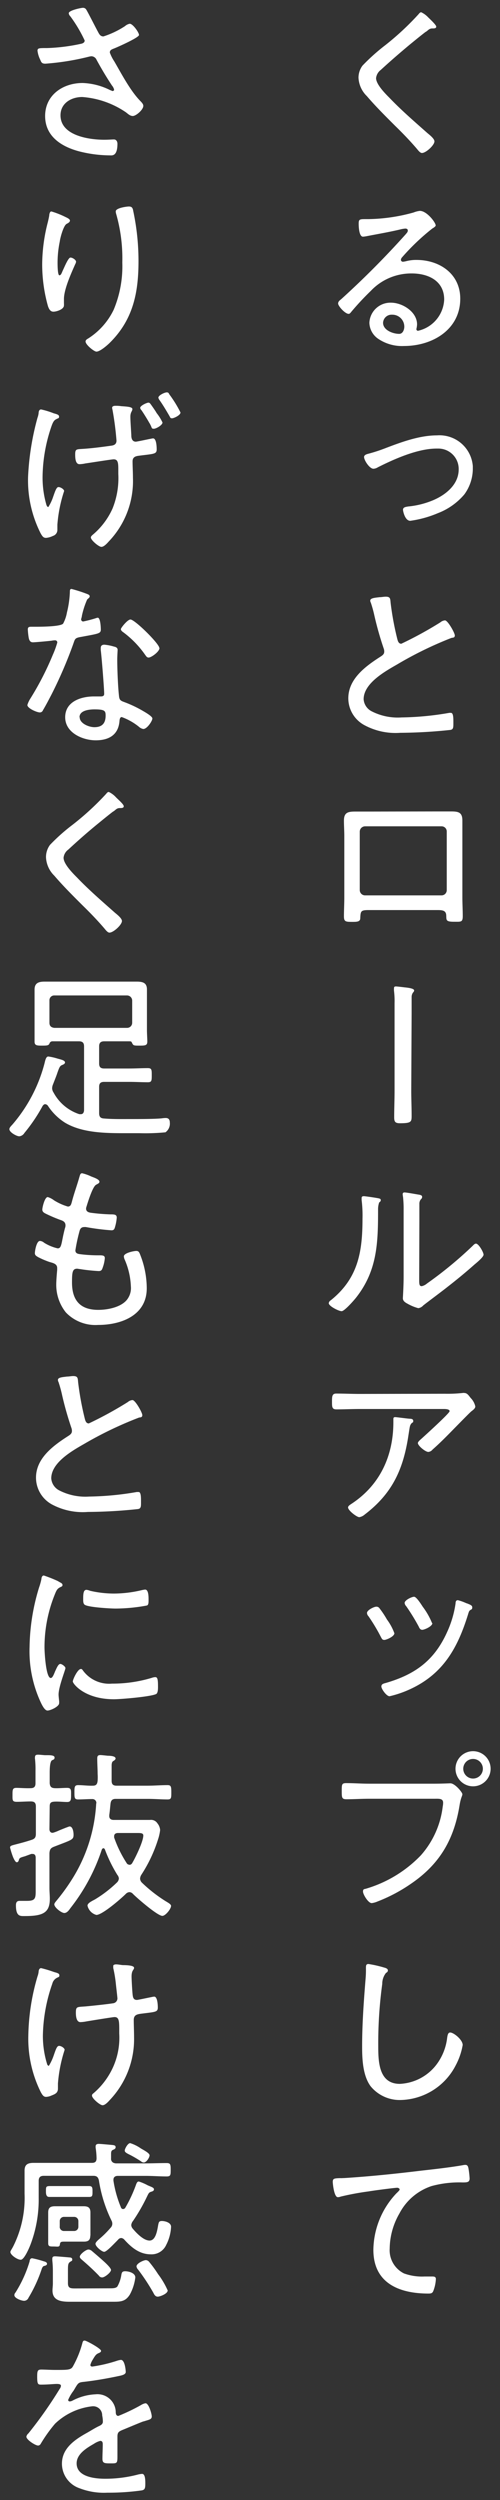 <svg xmlns="http://www.w3.org/2000/svg" viewBox="0 0 80 400"><rect x="0" y="0" width="80" height="400" fill="#333333" stroke="none"/><defs><style>.cls-1{fill:#fff;}.cls-2{fill:none;}</style></defs><g id="レイヤー_2" data-name="レイヤー 2"><g id="レイヤー_1-2" data-name="レイヤー 1"><path class="cls-1" d="M69.8,4.26c0,.32-.43.29-.64.29-.55,0-.69.38-1.1.58-.87.67-1.68,1.34-2.49,2C64,8.44,62.43,9.8,60.92,11.19a1.9,1.9,0,0,0-.75,1.31c0,1,1.48,2.49,2.15,3.16,1.91,2,4,3.8,6.06,5.63.35.29,1.13.9,1.13,1.33,0,.61-1.36,1.86-2,1.86-.29,0-.61-.43-.81-.67-1.11-1.3-2.29-2.52-3.51-3.71-1.54-1.54-3.08-3.07-4.5-4.73a4.39,4.39,0,0,1-1.33-2.93A3.23,3.23,0,0,1,58,10.5a31.92,31.92,0,0,1,3.62-3.25,43.81,43.81,0,0,0,5.37-5c.08-.11.23-.29.4-.29a3.64,3.64,0,0,1,1.11.81C68.85,3.11,69.8,4,69.8,4.26Z"/><path class="cls-1" d="M69.71,36.07c0,.18-.4.41-.55.5a35.91,35.91,0,0,0-4.81,4.58.73.73,0,0,0-.21.44.33.33,0,0,0,.35.29,4,4,0,0,0,.5-.09,6.11,6.11,0,0,1,1.65-.2c3.71,0,7,2.23,7,6.2,0,4.94-4.44,7.57-9,7.57A6.77,6.77,0,0,1,60.5,54.2a3.21,3.21,0,0,1-1.4-2.55,3.37,3.37,0,0,1,3.46-3.22c1.82,0,4.17,1.45,4.17,3.48a3.58,3.58,0,0,1-.11.73.27.27,0,0,0,.25.29h0a5.36,5.36,0,0,0,4.2-5c0-3-2.55-4.18-5.19-4.18a8.9,8.9,0,0,0-6.55,2.79,44,44,0,0,0-3.08,3.3c-.17.21-.29.38-.46.38-.58,0-1.69-1.25-1.69-1.65s.38-.58.58-.78A141.19,141.19,0,0,0,64.9,37.5c.14-.18.35-.35.35-.61s-.21-.32-.41-.32a5.21,5.21,0,0,0-.55.08c-1.8.44-3.66.76-5.48,1.11a5.84,5.84,0,0,1-.73.11c-.64,0-.69-1.62-.69-2.09,0-.66.14-.72,1-.72h.52A28.25,28.25,0,0,0,66.17,34a3.88,3.88,0,0,1,1-.26C68.29,33.73,69.71,35.61,69.71,36.07Zm-7,14.28a1.36,1.36,0,0,0-1.42,1.3h0c0,1.19,1.6,1.77,2.58,1.77.58,0,.82-.67.82-1.16a1.92,1.92,0,0,0-1.95-1.91h0Z"/><path class="cls-1" d="M58.86,72.62a25,25,0,0,0,2.7-.87c2.61-1,5.54-2.09,8.36-2.09a5.35,5.35,0,0,1,5.73,4.92c0,.18,0,.35,0,.53a7,7,0,0,1-1.36,4,10.42,10.42,0,0,1-4.24,3,17.3,17.3,0,0,1-4.41,1.22c-.84,0-1.16-1.54-1.16-1.77,0-.43.5-.46.81-.52a13.59,13.59,0,0,0,3.83-.93c2.09-.84,4.27-2.52,4.27-5a3.26,3.26,0,0,0-3.18-3.34h-.36c-3,0-6.73,1.65-9.4,3a1.45,1.45,0,0,1-.7.23c-.63,0-1.5-1.36-1.5-1.88C58.26,72.82,58.57,72.7,58.86,72.62Z"/><path class="cls-1" d="M60.72,95.55c.35,0,.67-.08,1-.08.75,0,.72.34.78,1a47,47,0,0,0,1.07,5.78c.09.34.21.75.64.75a60.82,60.82,0,0,0,6.24-3.42,1.3,1.3,0,0,1,.75-.32c.44,0,1.57,2,1.57,2.41s-.35.34-.55.4a59.25,59.25,0,0,0-8.73,4.27c-1.92,1.1-5.31,3-5.31,5.54a2.35,2.35,0,0,0,1.25,1.91,9.13,9.13,0,0,0,4.81,1,47.62,47.62,0,0,0,7.63-.73,1.41,1.41,0,0,1,.29,0c.41,0,.38,1,.38,1.66s0,1-.5,1.07a79.29,79.29,0,0,1-8,.46A10.48,10.48,0,0,1,58.26,116a4.89,4.89,0,0,1-2.53-4.27c0-3.16,2.84-5.19,5.25-6.73.29-.2.5-.38.5-.75a1.43,1.43,0,0,0-.09-.5,52.56,52.56,0,0,1-1.48-5.22,19.38,19.38,0,0,0-.58-2.11.62.62,0,0,1-.09-.32C59.24,95.67,60.05,95.64,60.72,95.55Z"/><path class="cls-1" d="M70,129.83h2.12c1.16,0,1.86.09,1.86,1.45v12.3c0,1,.06,2,.06,3s-.29.9-1.43.9c-1.3,0-1.18-.29-1.21-1s-.44-.87-1.34-.87H59c-1.3,0-1.3.18-1.36,1.31,0,.55-.52.58-1.19.58-1.13,0-1.42,0-1.42-.9s.06-2,.06-3v-9.83c0-.81-.06-1.62-.06-2.47,0-1.3.64-1.45,1.8-1.45H59Zm-11.6,2.38a.86.86,0,0,0-.84.84v9.37a.85.85,0,0,0,.84.84H70.64a.83.83,0,0,0,.84-.82v-9.39a.82.82,0,0,0-.8-.84H58.4Z"/><path class="cls-1" d="M65.8,174.52c0,1.31.06,2.62.06,3.95,0,1,0,1.25-1.86,1.25-.73,0-.93-.21-.93-.93,0-1.42.06-2.84.06-4.27v-14a13.33,13.33,0,0,0-.09-2,2.67,2.67,0,0,1,0-.4c0-.21.09-.29.29-.29s1.11.11,1.34.14,1.59.12,1.59.5c0,.14-.08.23-.2.37a1.22,1.22,0,0,0-.2.67v2.67Z"/><path class="cls-1" d="M60,191.63c.66.12.92.12.92.38s-.17.29-.26.4a3.39,3.39,0,0,0-.17,1.08c0,5.28-.09,9.77-3.51,14.12-.32.41-1.86,2.18-2.32,2.18s-2.06-.81-2.06-1.28a.64.64,0,0,1,.32-.46C57.3,204.54,58,200.3,58,195a20.09,20.09,0,0,0-.14-3v-.32c0-.23.14-.29.35-.29S59.62,191.57,60,191.63Zm7.07,13c0,.82,0,1.16.41,1.16a1.93,1.93,0,0,0,.84-.43,63.39,63.39,0,0,0,7.28-6c.15-.15.35-.38.55-.38.44,0,1.22,1.39,1.22,1.77s-1.1,1.28-1.45,1.57c-1.39,1.24-2.84,2.43-4.29,3.56-.87.7-3.34,2.53-3.92,3a1.32,1.32,0,0,1-.78.43,7.25,7.25,0,0,1-1.68-.69c-.38-.2-.79-.44-.79-.9,0-.17.12-1.83.12-3.48V193.63a18.17,18.17,0,0,0-.09-2.09,3.62,3.62,0,0,1-.06-.46.26.26,0,0,1,.23-.29h.06c.32,0,1.89.29,2.27.35s.55.14.55.38a.49.49,0,0,1-.2.37,1.09,1.09,0,0,0-.24.73v2.81Z"/><path class="cls-1" d="M71.19,223a22.17,22.17,0,0,0,2.82-.12.71.71,0,0,1,.29,0c.43,0,.66.35,1,.79a2.81,2.81,0,0,1,.75,1.36c0,.32-.37.58-.63.78s-2.21,2.21-2.64,2.64c-1.16,1.19-2.32,2.38-3.57,3.48a1,1,0,0,1-.67.38c-.49,0-1.68-1-1.68-1.42,0-.23.46-.58.67-.78.55-.5,4.41-4,4.41-4.32s-.61-.35-.9-.35H57.56c-1.25,0-2.49.06-3.74.06-.7,0-.7-.41-.7-1.22s0-1.31.67-1.31c1.28,0,2.52.06,3.77.06Zm-5.57,4c.21,0,.5.06.5.35s-.12.23-.21.32c-.32.29-.34.58-.46,1.33l-.09.58c-.81,5.46-2.55,9.34-7,12.74a1.79,1.79,0,0,1-.87.43c-.4,0-1.8-1.07-1.8-1.56,0-.23.29-.41.64-.64,4.5-3,6.61-7.66,6.61-13v-.49c0-.23.06-.32.29-.32S65.3,227,65.62,227Z"/><path class="cls-1" d="M60.69,257.29a14.93,14.93,0,0,1,1.22,1.83,8.67,8.67,0,0,1,1.19,2.2c0,.52-1.28,1.07-1.62,1.07s-.41-.26-.53-.46a28.91,28.91,0,0,0-2-3.34.78.78,0,0,1-.23-.52c0-.46,1.13-1,1.48-1A.58.58,0,0,1,60.69,257.29Zm14-.76c.41.18.87.29.87.64s-.14.32-.31.44-.21.2-.32.55c-1.69,5.54-4.06,9.8-9.6,12.24a16.77,16.77,0,0,1-3,1c-.49,0-1.31-1.16-1.31-1.56s.35-.47.76-.58c4.67-1.37,7.71-3.6,9.74-8.09a16.51,16.51,0,0,0,1.37-4.62c0-.26.06-.52.37-.52a7.59,7.59,0,0,1,1.38.5Zm-5.51,3.17c0,.52-1.27,1.07-1.62,1.07s-.47-.32-.58-.55A33.07,33.07,0,0,0,65,257a.92.92,0,0,1-.26-.52c0-.47,1.16-1,1.51-1s1,1,1.39,1.6a11.73,11.73,0,0,1,1.49,2.62Z"/><path class="cls-1" d="M69.57,285.39c1.07,0,2.44-.06,2.49-.06.73,0,1.92,1.45,1.92,1.74s-.23.47-.44,1.71c-.87,5.46-3.13,9.43-7.74,12.59a25.65,25.65,0,0,1-5.4,2.87,3.39,3.39,0,0,1-.93.26c-.55,0-1.39-1.39-1.39-1.85s.26-.38.52-.47a20,20,0,0,0,8.74-5.33,14.3,14.3,0,0,0,3.5-7.83,2.88,2.88,0,0,0,.06-.59c0-.72-.72-.63-1.48-.63H59c-1.19,0-2.38.08-3.57.08-.75,0-.75-.29-.75-1.33s0-1.25.72-1.25c1.22,0,2.41.09,3.63.09ZM78.5,283a2.81,2.81,0,1,1-2.81-2.81h0A2.81,2.81,0,0,1,78.5,283Zm-4.38,0a1.57,1.57,0,1,0,1.57-1.57A1.57,1.57,0,0,0,74.12,283Z"/><path class="cls-1" d="M61.5,314.82c.24.06.56.18.56.44s-.18.32-.32.43a2.8,2.8,0,0,0-.58,1.74,69.75,69.75,0,0,0-.64,9.9c0,2.49.06,6.09,3.45,6.09a7.82,7.82,0,0,0,5.8-3,8.78,8.78,0,0,0,1.77-4.32c.06-.41.12-.9.49-.9.56,0,2,1.16,2,2a10.82,10.82,0,0,1-1.13,3.28A10.15,10.15,0,0,1,64.14,336a6,6,0,0,1-4.84-2.2c-1.25-1.69-1.36-4.33-1.36-6.36,0-3.6.26-7.19.55-10.79a16.29,16.29,0,0,0,.06-1.71c0-.41,0-.7.4-.7A18.79,18.79,0,0,1,61.5,314.82Z"/><path class="cls-1" d="M55.07,348.49c4.14-.26,8.26-.69,12.38-1.19,2.06-.23,4.61-.52,6.61-.87a1.84,1.84,0,0,1,.41-.05c.35,0,.44.31.49.6a13.71,13.71,0,0,1,.18,1.57c0,.64-.44.64-1.16.64a16.77,16.77,0,0,0-4.93.58,9,9,0,0,0-5.14,4.38,11.48,11.48,0,0,0-1.56,5.6,4.15,4.15,0,0,0,2.29,4,8.44,8.44,0,0,0,3.3.49h1.14c.34,0,.66,0,.66.41a6.08,6.08,0,0,1-.4,1.88c-.15.38-.35.44-.79.44-4.67,0-8.81-1.65-8.81-7a13.41,13.41,0,0,1,3.65-9c.46-.44.55-.55.55-.67s-.2-.26-.38-.26c-.4,0-3.91.46-4.55.58a43.31,43.31,0,0,0-4.52.84,1.12,1.12,0,0,1-.44.09c-.61,0-.81-2.24-.81-2.44,0-.55.23-.58,1.19-.61C54.6,348.52,54.83,348.49,55.07,348.49Z"/><path class="cls-1" d="M13.8,1.54c.29.46,1.5,2.87,1.88,3.56.2.38.38.73.87.73A14.22,14.22,0,0,0,20,4.18a1.57,1.57,0,0,1,.76-.38c.49,0,1.48,1.39,1.48,1.8s-3.37,1.91-3.95,2.14c-.37.15-.72.24-.72.67a6.77,6.77,0,0,0,.72,1.42c1.16,2,2.58,4.73,4.18,6.35.2.21.46.47.46.76,0,.61-1.16,1.62-1.68,1.62s-.87-.46-1.25-.69a14.23,14.23,0,0,0-6.84-2.35c-1.77,0-3.48,1-3.48,2.93,0,3.25,4.55,3.91,7,3.91.66,0,1.24-.05,1.56-.05s.55.29.55.69c0,2.06-.89,1.86-1.21,1.86a20.35,20.35,0,0,1-4.79-.61c-2.87-.73-5.57-2.38-5.57-5.69s2.79-5.28,6-5.28a10.57,10.57,0,0,1,4.44,1.16c.11,0,.23.12.34.12a.23.23,0,0,0,.26-.2v0a1.53,1.53,0,0,0-.34-.67C17,12.3,16.23,11,15.45,9.57A.93.93,0,0,0,14.64,9a2.32,2.32,0,0,0-.38.06,40.53,40.53,0,0,1-7,1.13c-.52,0-.64-.17-.81-.61A4.42,4.42,0,0,1,6,8.12c0-.41.26-.41,1-.43h.55A29.45,29.45,0,0,0,13,7c.26-.06.55-.2.55-.52a22.43,22.43,0,0,0-2.29-3.86.81.81,0,0,1-.26-.5c0-.47,2-.87,2.26-.87A.59.59,0,0,1,13.8,1.54Z"/><path class="cls-1" d="M10.29,34.63c.26.14.9.37.9.66s-.38.44-.56.55c-.49.32-1,2.21-1.07,2.82a16.74,16.74,0,0,0-.35,3.39c0,.26,0,2,.29,2s.38-.43.58-.84.84-2,1.19-2,.9.38.9.67a1.12,1.12,0,0,1-.14.4c-.64,1.45-1.8,4-1.8,5.57,0,.22,0,.45,0,.67a2,2,0,0,1,0,.35c0,.63-1.19,1-1.69,1s-.72-.46-.87-.9a24.84,24.84,0,0,1-.92-6.7,27.33,27.33,0,0,1,.89-6.67c.09-.37.18-.75.24-1.13,0-.17.08-.64.34-.64A14.05,14.05,0,0,1,10.29,34.63Zm11-1a38.51,38.51,0,0,1,.87,8.15c0,5-.84,9.31-4.53,13-.43.44-1.62,1.48-2.2,1.48-.38,0-1.74-1.1-1.74-1.62,0-.23.23-.38.4-.47a11.21,11.21,0,0,0,4.1-4.61A18,18,0,0,0,19.57,42a25.87,25.87,0,0,0-1-7.83,1.34,1.34,0,0,1-.05-.35c0-.55,1.76-.78,2.11-.78.53,0,.59.31.68.63Z"/><path class="cls-1" d="M8.57,66.12c.38.12.88.2.88.52s-.15.26-.29.35c-.44.2-.59.35-.85,1a25.64,25.64,0,0,0-1.5,8.32,15.72,15.72,0,0,0,.63,4.52c.06.12.15.3.29.3a7.25,7.25,0,0,0,.76-1.6c.35-1,.55-1.6.87-1.6s.9.35.9.64a22.58,22.58,0,0,0-1.08,5.37v.81a1,1,0,0,1-.72,1,3,3,0,0,1-1.1.31c-.41,0-.58-.23-.87-.75a18.85,18.85,0,0,1-2-9A42.8,42.8,0,0,1,6,66.84a3.16,3.16,0,0,0,.18-.75c0-.23.08-.58.4-.58A13.28,13.28,0,0,1,8.57,66.12Zm9.84-1.19a5.38,5.38,0,0,1,1,.06c.93.06,1.77.11,1.77.46s-.32.47-.32,1.22.12,2.26.15,3c0,.17,0,1,.72,1,.18,0,2.06-.41,2.41-.47a2,2,0,0,1,.35-.06c.55,0,.58,1.4.58,1.77,0,.76-.47.7-2.79,1-.46.06-1.07.14-1.07.9s.06,1.77.06,2.64a14,14,0,0,1-3.89,10.21c-.26.29-.75.84-1.16.84S14.54,86.43,14.54,86c0-.17.12-.26.23-.38A11.76,11.76,0,0,0,18,81.38a13,13,0,0,0,.93-5.54v-.73c0-1.07-.06-1.62-.75-1.62-.29,0-3.95.58-4.53.66a4.94,4.94,0,0,1-.93.12c-.66,0-.69-1-.69-1.57,0-.84.2-.81,1.07-.87,1.45-.08,3.22-.31,4.7-.52.49-.06.84-.26.84-.81A48.16,48.16,0,0,0,18,65.57a1.65,1.65,0,0,1-.06-.32C17.94,65,18.21,64.93,18.41,64.93Zm5.65-.32c.18.23.87,1.22,1,1.48A7.62,7.62,0,0,1,26,67.6c0,.41-1,1-1.39,1s-.29-.15-.52-.58a2.82,2.82,0,0,0-.21-.38c-.29-.52-.9-1.51-1.24-2a.68.68,0,0,1-.21-.38c0-.35,1.05-.84,1.34-.84A.42.42,0,0,1,24.06,64.61Zm3.08-1.45A19.11,19.11,0,0,1,28.88,66c0,.44-1.07.93-1.36.93s-.29-.17-.41-.37c-.46-.79-1.07-1.83-1.6-2.56a1,1,0,0,1-.17-.37c0-.38,1-.85,1.34-.85S27,63,27.14,63.16Z"/><path class="cls-1" d="M14,95.06c.14.06.35.15.35.35s-.18.29-.41.52a13.24,13.24,0,0,0-.84,2.61c0,.15-.12.47-.12.55a.34.34,0,0,0,.33.35h0a19.57,19.57,0,0,0,2-.52,1.68,1.68,0,0,1,.32-.09c.44,0,.5,1.54.5,1.89,0,.66-.35.66-3.19,1.19-1,.17-.93.32-1.25,1.21a69.88,69.88,0,0,1-3.45,8c-.44.84-.87,1.68-1.37,2.52a.52.52,0,0,1-.49.35c-.49,0-2-.66-2-1.19a4.12,4.12,0,0,1,.46-1,47.2,47.2,0,0,0,3.6-7,14.52,14.52,0,0,0,.73-2,.34.34,0,0,0-.33-.35h0a2.86,2.86,0,0,0-.58.06c-.47.06-2.61.26-3,.26s-.58-.26-.67-.75a11.4,11.4,0,0,1-.14-1.31c0-.34.17-.43.49-.43h.67c.78,0,4.06,0,4.49-.5A5.84,5.84,0,0,0,10.71,98a16,16,0,0,0,.47-3.31c0-.2,0-.46.26-.46A23.38,23.38,0,0,1,14,95.06Zm4.32,8.41c.26.06.5.21.5.5,0,.11-.06,1-.06,1.56,0,1.54.11,4.41.29,5.92.06.52.26.67.72.84a19,19,0,0,1,2.93,1.36c.35.21,1.68.93,1.68,1.31s-.84,1.68-1.45,1.68a1.42,1.42,0,0,1-.72-.37,9.56,9.56,0,0,0-2.73-1.54c-.32,0-.35.46-.37.72-.21,2.18-1.74,3-3.8,3s-4.88-1.19-4.88-3.69,2.5-3.33,4.61-3.33h1.08c.29,0,.55-.06.55-.41,0-.84-.41-6-.55-7v-.35c0-.37.23-.52.58-.52a7.86,7.86,0,0,1,1.59.32Zm-5.57,11.29c0,1,1.48,1.59,2.35,1.59,1.25,0,1.8-.64,1.8-1.85,0-.73-.09-1-1.77-1-.84,0-2.41.15-2.41,1.26Zm12.77-11.08c0,.58-1.31,1.53-1.74,1.53-.27,0-.38-.2-.53-.4a15.57,15.57,0,0,0-3.54-3.66c-.17-.11-.37-.29-.37-.49s1.07-1.54,1.53-1.54c.7,0,4.62,3.88,4.62,4.56Z"/><path class="cls-1" d="M19.8,129c0,.32-.43.29-.64.29-.55,0-.69.38-1.1.58-.87.67-1.68,1.34-2.49,2-1.6,1.31-3.14,2.67-4.65,4.07a1.84,1.84,0,0,0-.75,1.3c0,1,1.48,2.49,2.15,3.16,1.91,2,4,3.8,6.06,5.63.35.29,1.13.9,1.13,1.33,0,.61-1.36,1.86-2,1.86-.29,0-.61-.43-.81-.67-1.11-1.3-2.29-2.52-3.51-3.71-1.54-1.54-3.08-3.07-4.5-4.73a4.39,4.39,0,0,1-1.33-2.93,3.28,3.28,0,0,1,.64-2,30.29,30.29,0,0,1,3.59-3.2A43.81,43.81,0,0,0,17,127c.08-.11.23-.29.4-.29a3.64,3.64,0,0,1,1.11.81C18.82,127.86,19.8,128.67,19.8,129Z"/><path class="cls-1" d="M8.34,166.61a.49.49,0,0,0-.43.37c-.15.29-.35.32-1.16.32s-1.22,0-1.22-.64v-8.32c0-1.1.7-1.28,1.62-1.28H21.86c.93,0,1.65.15,1.65,1.25v6.53c0,.46.06,1.42.06,1.8,0,.63-.32.66-1.22.66s-1,0-1.18-.35-.15-.31-.41-.34H16.67c-.58,0-.81.26-.81.81v2.73c0,.58.23.81.81.81h4c1,0,2-.06,3-.06.61,0,.61.29.61,1.13s0,1.13-.61,1.13c-1,0-2-.06-3-.06h-4c-.58,0-.81.24-.81.79v4.2c0,.58.2.84.78.87,1.45.12,2.9.09,4.35.09,1.16,0,3.86,0,4.93-.12a4.18,4.18,0,0,1,.61-.05c.46,0,.64.29.64.72a1.7,1.7,0,0,1-.7,1.57,33.37,33.37,0,0,1-4.12.14H20.21c-3.17,0-7,0-9.81-1.68a9.06,9.06,0,0,1-2.75-2.73.61.61,0,0,0-.41-.23c-.2,0-.29.12-.41.26a26.51,26.51,0,0,1-2.93,4.35,1.09,1.09,0,0,1-.81.53c-.43,0-1.59-.64-1.59-1.14,0-.26.29-.52.52-.78a24.46,24.46,0,0,0,5.1-9.74c.12-.5.24-1.11.61-1.11a8.93,8.93,0,0,1,1.43.32c.63.18,1.24.29,1.24.64,0,.2-.26.32-.4.38-.41.14-.5.37-.82,1.27-.14.44-.37,1-.69,1.83a1.76,1.76,0,0,0-.15.64,1.29,1.29,0,0,0,.23.69,7.23,7.23,0,0,0,4.12,3.46h.24c.37,0,.49-.29.52-.61V167.42c0-.55-.23-.81-.81-.81Zm12-2.15a.81.81,0,0,0,.81-.81v-3.57a.83.83,0,0,0-.81-.81H8.69a.76.76,0,0,0-.78.76v3.62c0,.52.29.75.78.81Z"/><path class="cls-1" d="M15.91,189.08c0,.23-.26.32-.55.49-.55.32-1.3,2.76-1.51,3.45a1.37,1.37,0,0,0-.08.35c0,.47.37.61.75.67a30.36,30.36,0,0,0,3.16.26c.58,0,1,0,1,.52a7.34,7.34,0,0,1-.29,1.54c-.09.32-.2.49-.55.49a37.47,37.47,0,0,1-4.09-.52,1.41,1.41,0,0,0-.29,0c-.61,0-.7.52-.76.73a28.09,28.09,0,0,0-.64,3c0,.58.58.58,1,.64a23.38,23.38,0,0,0,2.9.15c.58,0,.81.08.81.46a5.6,5.6,0,0,1-.34,1.51c-.12.38-.24.55-.64.55a28.41,28.41,0,0,1-3-.32c-.11,0-.35-.06-.43-.06-.76,0-.84.53-.84,2.21,0,2.84,1.3,4.38,4.2,4.38,1.45,0,3.48-.38,4.5-1.51a3,3,0,0,0,.72-2.26,11.85,11.85,0,0,0-1-4.3,1.36,1.36,0,0,1-.12-.49c0-.55,1.6-.87,2-.87s.49.29.66.73a14.7,14.7,0,0,1,1,5.25c0,4.32-4.06,5.86-7.78,5.86a6.53,6.53,0,0,1-5.16-2A7.06,7.06,0,0,1,9,205.53c0-.61.09-1.72.15-2.35v-.29c0-.73-.76-.82-1.31-1a13.42,13.42,0,0,1-1.74-.75c-.29-.18-.52-.29-.52-.64s.26-1.95.81-1.95a1.13,1.13,0,0,1,.67.29,7.12,7.12,0,0,0,2.17.9c.47,0,.56-.43.76-1.45.09-.46.2-1,.4-1.77a1.22,1.22,0,0,0,.09-.46c0-.61-.49-.76-.9-.9a24.18,24.18,0,0,1-2.32-1c-.26-.14-.49-.29-.49-.63s.38-2,.87-2a3.18,3.18,0,0,1,1,.52,9,9,0,0,0,2.21,1c.49,0,.55-.43.64-.72.34-1.34.84-2.67,1.21-4,.09-.26.12-.61.44-.61a7,7,0,0,1,1.42.5C14.93,188.38,15.91,188.67,15.91,189.08Z"/><path class="cls-1" d="M10.72,220.25c.35,0,.67-.08,1-.08.75,0,.72.35.78,1A47,47,0,0,0,13.57,227c.09.34.21.75.64.75a60.82,60.82,0,0,0,6.24-3.42,1.3,1.3,0,0,1,.75-.32c.44,0,1.57,2,1.57,2.41s-.35.34-.55.4A59.82,59.82,0,0,0,13.51,231c-1.92,1.1-5.31,3-5.31,5.54a2.35,2.35,0,0,0,1.25,1.91,9.13,9.13,0,0,0,4.81,1,47.62,47.62,0,0,0,7.63-.73h.29c.41,0,.38,1,.38,1.66s0,1-.5,1.07a79.29,79.29,0,0,1-8,.46,10.43,10.43,0,0,1-5.77-1.21,4.89,4.89,0,0,1-2.53-4.27c0-3.16,2.84-5.19,5.25-6.73.29-.2.5-.38.5-.75a1.43,1.43,0,0,0-.09-.5,52.56,52.56,0,0,1-1.48-5.22,19.38,19.38,0,0,0-.58-2.11.62.62,0,0,1-.09-.32C9.24,220.37,10.05,220.34,10.72,220.25Z"/><path class="cls-1" d="M9.59,253.17c.17.09.41.2.41.43s-.15.24-.41.38c-.46.23-.58.52-.87,1.25a22.49,22.49,0,0,0-1.6,8.38c0,.67.21,4.87,1,4.87.23,0,.41-.34.67-1,.06-.15.14-.29.2-.44.26-.55.44-.81.67-.81s.81.41.81.67-1.1,3-1.1,4.23c0,.23.06.76.09,1a2.41,2.41,0,0,1,0,.38c0,.55-1.4,1.18-1.86,1.18s-.9-.92-1.13-1.42a19.44,19.44,0,0,1-1.74-8.73A33.9,33.9,0,0,1,6.25,254a10.53,10.53,0,0,0,.38-1.36c0-.24.12-.56.38-.56a21.86,21.86,0,0,1,2.2.87Zm3.71,14.15a5.2,5.2,0,0,0,4.62,2.06,21.68,21.68,0,0,0,6.35-.92,1.94,1.94,0,0,1,.58-.12c.37,0,.43.43.43,1.54,0,.32,0,1-.29,1.16-.81.43-5.65.84-6.76.84-4.72,0-6.58-2.5-6.58-2.84s.78-2,1.28-2C13.1,267,13.22,267.21,13.3,267.32Zm1.13-12.79a17,17,0,0,0,3.83.44,19.48,19.48,0,0,0,4.44-.55,4.34,4.34,0,0,1,.52-.09c.58,0,.55,1.27.55,1.68s0,.76-.26.87a28,28,0,0,1-5,.49c-.9,0-4.24-.2-4.91-.58-.32-.17-.29-.66-.29-1,0-.84.06-1.42.53-1.42a2.46,2.46,0,0,1,.59.16Z"/><path class="cls-1" d="M7.91,292.67c0,.29.14.58.49.58a1.1,1.1,0,0,0,.26-.06,6.52,6.52,0,0,0,.73-.29c.69-.29,1.65-.67,1.74-.67.52,0,.64.9.64,1.31,0,.84-.24.81-3.14,1.94-.58.23-.66.47-.72,1v5.6c0,.58.06,1.16.06,1.74,0,2.26-1.16,2.75-4,2.75-.69,0-1.42.12-1.42-1.71,0-.43.12-.72.58-.72H4.32c1.48,0,1.39-.52,1.39-2.06v-4.84c0-.32-.11-.61-.49-.61H5L4,297c-.81.23-.9.26-1,.67-.06.17-.15.29-.32.29s-.38-.32-.61-.87a12.67,12.67,0,0,1-.46-1.48c0-.27.17-.32,1-.53.52-.14,1.28-.32,2.41-.69.58-.18.72-.44.72-1v-4.35c0-.58-.23-.81-.81-.81-.75,0-1.54.06-2.26.06S2,288,2,287.19s0-1.13.61-1.13,1.48.08,2.26.05c.58,0,.81-.23.81-.78v-2a15.41,15.41,0,0,0-.08-1.92.57.57,0,0,1,0-.26c0-.34.2-.4.49-.4s.76.06,1.1.08h.44c.64,0,1.1.06,1.1.38s-.2.32-.41.44-.37.66-.37,2v1.68c.06.55.26.75.81.78s1.33-.05,2-.05.61.43.61,1.13,0,1.13-.61,1.13-1.33-.09-2-.06-.81.23-.81.81Zm7.51-4.18a.62.62,0,0,0-.59-.64.41.41,0,0,0-.11,0c-.75,0-1.48.06-2.23.06-.58,0-.58-.32-.58-1.13s0-1.16.58-1.16c.78,0,1.6.12,2.38.09.55,0,.7-.29.75-.79a8,8,0,0,0,0-1.1c0-.78-.06-1.56-.06-2.38,0-.34,0-.63.5-.63.2,0,.9.08,1.19.11.46,0,1.24.06,1.24.44,0,.2-.26.34-.4.43s-.2.26-.23.58v2.55c0,.56.23.79.78.79h5c1,0,2.12-.09,3.19-.09.55,0,.58.29.58,1.16s0,1.13-.58,1.13c-1.07,0-2.15-.09-3.19-.09H18.52c-.55,0-.78.24-.84.79s-.11,1.19-.2,1.8v.17c0,.44.32.61.7.61H24a1.2,1.2,0,0,1,1.19.55,1.91,1.91,0,0,1,.43,1.07,7.46,7.46,0,0,1-.35,1.54A22.7,22.7,0,0,1,22.59,300a1.36,1.36,0,0,0-.18.58,1,1,0,0,0,.26.61,23.13,23.13,0,0,0,3.83,3c.38.23.87.49.87.75,0,.49-.9,1.6-1.39,1.6-.78,0-4.09-2.88-4.73-3.54a.78.78,0,0,0-.55-.26.91.91,0,0,0-.52.23c-.73.75-3.8,3.42-4.76,3.42A2,2,0,0,1,14,304.91c0-.41.67-.72,1.19-1a19.54,19.54,0,0,0,3.54-2.73,1,1,0,0,0,.29-.61,1,1,0,0,0-.24-.58,22.78,22.78,0,0,1-2-4.09c-.05-.09-.11-.18-.23-.18s-.2.09-.26.21a30.53,30.53,0,0,1-5,9.34c-.23.32-.55.81-1,.81s-1.6-.87-1.6-1.39c0-.15.17-.35.26-.47a32.2,32.2,0,0,0,2.5-3.42,25.27,25.27,0,0,0,3.94-12.21Zm5.28,9.89a.53.53,0,0,0,.44-.26c.52-.87,1.79-3.48,1.79-4.44,0-.43-.49-.4-1.21-.4H18.87c-.32,0-.61.14-.61.52V294a18.91,18.91,0,0,0,2,4.09.48.48,0,0,0,.44.26Z"/><path class="cls-1" d="M8.63,315.52c.41.12.87.2.87.52s-.14.26-.26.35a1.44,1.44,0,0,0-.87,1,26.31,26.31,0,0,0-1.51,8.33,15.34,15.34,0,0,0,.7,4.61c.06.09.12.2.26.2a8.25,8.25,0,0,0,.75-1.59c.35-1,.53-1.6.88-1.6s.89.35.89.64a23,23,0,0,0-1.07,5.38v.81c0,.67-.41.87-1,1.1a2.35,2.35,0,0,1-.9.23c-.4,0-.58-.29-.84-.75a19.21,19.21,0,0,1-2-9A35.31,35.31,0,0,1,6,316.23a3.16,3.16,0,0,0,.18-.75c0-.23.11-.58.4-.58A19.12,19.12,0,0,1,8.63,315.52Zm9.92-1.22c.35,0,.76.09,1.11.12.84,0,1.79.08,1.79.43s-.4.35-.4,1.39c0,.47.11,2.38.17,2.91s.18.84.7.84c.14,0,2.06-.41,2.38-.47a2.2,2.2,0,0,1,.37-.06c.53,0,.58,1.34.58,1.74,0,.76-.4.7-2.72,1-.61.09-1.13.2-1.13,1s.05,1.83.05,2.75A14.16,14.16,0,0,1,17.57,336c-.26.29-.76.84-1.16.84s-1.69-1.08-1.69-1.54c0-.2.09-.26.24-.38a11.9,11.9,0,0,0,2.52-3,11.49,11.49,0,0,0,1.6-6.55c0-1.86.05-2.64-.76-2.64-.26,0-4,.61-4.52.7a5.9,5.9,0,0,1-.93.11c-.67,0-.73-1-.73-1.51,0-1,.18-.9,1.51-1,1-.09,3.48-.35,4.41-.5a.79.79,0,0,0,.73-.78c0-.17-.24-2.17-.27-2.52a20.59,20.59,0,0,0-.4-2.35v-.32C18.09,314.39,18.35,314.3,18.55,314.3Z"/><path class="cls-1" d="M18.61,346.14h4.67c1.13,0,2.26-.05,3.4-.05.6,0,.63.26.63,1.07s0,1.07-.63,1.07c-1.14,0-2.27-.09-3.4-.09H18.84c-.37,0-.69.18-.69.61v.15a18.12,18.12,0,0,0,1.19,4.26.38.38,0,0,0,.34.29.43.43,0,0,0,.38-.23,21.82,21.82,0,0,0,1.74-3.77c.09-.2.18-.41.41-.41a8.1,8.1,0,0,1,1.42.61c.67.29,1,.38,1,.64s-.24.32-.41.38c-.38.11-.43.23-.67.72a29.18,29.18,0,0,1-2.26,3.95A1.27,1.27,0,0,0,21,356a.94.94,0,0,0,.26.61c.58.69,1.71,1.88,2.67,1.88S25.14,357,25.31,356c.09-.38.09-.64.58-.64s1.48.23,1.48.93a7,7,0,0,1-.78,2.9,2.56,2.56,0,0,1-2.47,1.5c-1.8,0-3.1-1.1-4.23-2.35a.77.77,0,0,0-.5-.26.68.68,0,0,0-.49.26l-.23.24c-.58.58-1.63,1.71-2,1.71s-1.39-.84-1.39-1.28c0-.26.49-.67.69-.84a15.34,15.34,0,0,0,1.71-1.71.93.93,0,0,0,.29-.64,1.07,1.07,0,0,0-.14-.55,22.35,22.35,0,0,1-2-6.38c-.12-.55-.35-.76-.9-.76H7c-.58,0-.81.27-.81.82v2.69a20.35,20.35,0,0,1-1.31,7.49c-.2.52-1,2.43-1.56,2.43s-1.66-.78-1.66-1.24c0-.15.18-.38.44-.87A17.26,17.26,0,0,0,3.93,351v-3.69c0-1,.52-1.25,1.45-1.25H14.7c.52,0,.75-.2.75-.75a11.92,11.92,0,0,0-.15-1.68v-.21c0-.32.24-.4.5-.4s1.77.14,2.09.17.61.06.61.35-.24.35-.47.46-.26.35-.26.61,0,.49,0,.73a.69.69,0,0,0,.6.77A.65.65,0,0,0,18.61,346.14ZM7,361.81c.2.05.52.14.52.4s-.35.32-.49.35-.29.26-.35.46a22.7,22.7,0,0,1-2.12,4.62.77.77,0,0,1-.69.49c-.44,0-1.57-.41-1.57-.9a.58.58,0,0,1,.17-.41,20,20,0,0,0,2.27-5c0-.21.11-.5.4-.5A15.06,15.06,0,0,1,7,361.81Zm2.67-10.3H7.87c-.43,0-.52-.38-.52-.87,0-.76,0-.87.69-.87h6.24c.55,0,.52.38.52.93s0,.81-.52.81H9.67Zm4.78,6.15c0,.75-.32,1-1,1h-3c-.66,0-.81,0-.87.46s-.37.32-1,.32-.87,0-.87-.55V354c0-.75.34-1,1.07-1H13.4c.7,0,1.07.23,1.07,1v3.71Zm3.19,8.47c.38,0,.9,0,1.14-.29a5.36,5.36,0,0,0,.6-1.65c.09-.5.09-.79.64-.79s1.63.26,1.63,1a7.67,7.67,0,0,1-.87,2.72c-.76,1.22-1.57,1.16-3.05,1.16H11.16c-1.31,0-2.76-.14-2.76-1.79,0-.38.06-.76.06-1.13v-2a15.76,15.76,0,0,0-.09-1.68v-.29c0-.32.18-.38.44-.38s2,.15,2.32.18c.17,0,.43.06.43.32s-.11.23-.23.32c-.4.23-.46.4-.46,1.39v2.09c0,.87.49.84,1.33.84Zm-8.09-9.86a.67.67,0,0,0,.65.69h1.64a.67.67,0,0,0,.7-.64v-.92a.67.67,0,0,0-.64-.7H10.26a.67.67,0,0,0-.7.64v.93Zm6.79,8.12a.61.61,0,0,1-.52-.29c-.84-.87-1.72-1.68-2.64-2.47-.15-.14-.41-.32-.41-.55,0-.4,1-1.16,1.39-1.16a.94.94,0,0,1,.53.23c.31.26,1.3,1.11,1.62,1.4s1.45,1.27,1.45,1.65-1,1.19-1.41,1.19ZM23,346a.69.69,0,0,1-.43-.18,19.22,19.22,0,0,0-1.69-1c-.56-.28-.92-.44-.92-.73s.49-1.19.87-1.19a6.36,6.36,0,0,1,1.71.85c.49.29,1.39.75,1.39,1.1S23.43,346,23,346Zm2.21,21.46c-.35,0-.53-.32-.67-.61a32.5,32.5,0,0,0-2.44-3.71.92.92,0,0,1-.26-.52c0-.47,1.13-1,1.51-1a.73.73,0,0,1,.52.29,19.42,19.42,0,0,1,1.42,1.95,13.17,13.17,0,0,1,1.54,2.61c0,.53-1.23,1-1.63,1Z"/><path class="cls-1" d="M16.17,376.13c0,.2-.2.29-.34.35-.5.2-.61.43-1.05,1.16a2.92,2.92,0,0,0-.32.75c0,.2.15.26.32.26a23.25,23.25,0,0,0,3.86-.9,3.4,3.4,0,0,1,.7-.17c.66,0,.78,1.74.78,1.94,0,.47-.84.58-1.39.7-1.83.38-3.69.7-5.54.9-.64.09-.73.23-1.19,1-.06.11-.15.26-.26.43A6.56,6.56,0,0,0,10.9,384a.25.25,0,0,0,.26.23,1.07,1.07,0,0,0,.46-.14,8.67,8.67,0,0,1,3.66-1,2.92,2.92,0,0,1,3.24,2.88c0,.26.09.58.41.58a30.23,30.23,0,0,0,3.63-1.74,2.06,2.06,0,0,1,.72-.29c.52,0,1,1.68,1,2.11s-.32.5-1,.7c-.14.06-.35.09-.55.17-1.1.44-2.18.9-3.25,1.34-.52.23-.69.4-.69,1v3.25c0,1.07-.11,1.05-1.07,1.05s-1.33,0-1.33-.73.05-1.57.05-2.35c0-.29-.08-.52-.4-.52a3.37,3.37,0,0,0-1,.46c-1.16.67-2.78,1.63-2.78,3.14,0,2.2,3,2.46,4.58,2.46a20.49,20.49,0,0,0,5.34-.7,5.21,5.21,0,0,1,.55-.08c.49,0,.52.9.52,1.53,0,.79-.08,1-.55,1.11a38.1,38.1,0,0,1-5.54.37,10.74,10.74,0,0,1-4.38-.69,4.17,4.17,0,0,1-2.87-3.95c0-2.52,2.15-3.91,4.12-5,.61-.35,1.25-.76,1.88-1.05.29-.14.55-.32.55-.67a4.79,4.79,0,0,0-.11-1A1.44,1.44,0,0,0,14.89,385h-.08a10.25,10.25,0,0,0-6,2.79A23.38,23.38,0,0,0,6.52,391a.52.52,0,0,1-.41.29c-.46,0-1.89-.93-1.89-1.42a.89.89,0,0,1,.32-.52,67.34,67.34,0,0,0,5-7.11.92.92,0,0,0,.21-.52c0-.21-.24-.29-.67-.29s-1.42.11-2.53.11c-.49,0-.6-.11-.6-1.3,0-.9.08-1.11.66-1.11s1.42.06,2.26.06c2,0,2.47,0,2.79-.55a16.15,16.15,0,0,0,1.48-3.6c.09-.31.11-.55.4-.55S16.17,375.78,16.17,376.13Z"/><rect class="cls-2" width="80" height="400"/></g></g></svg>